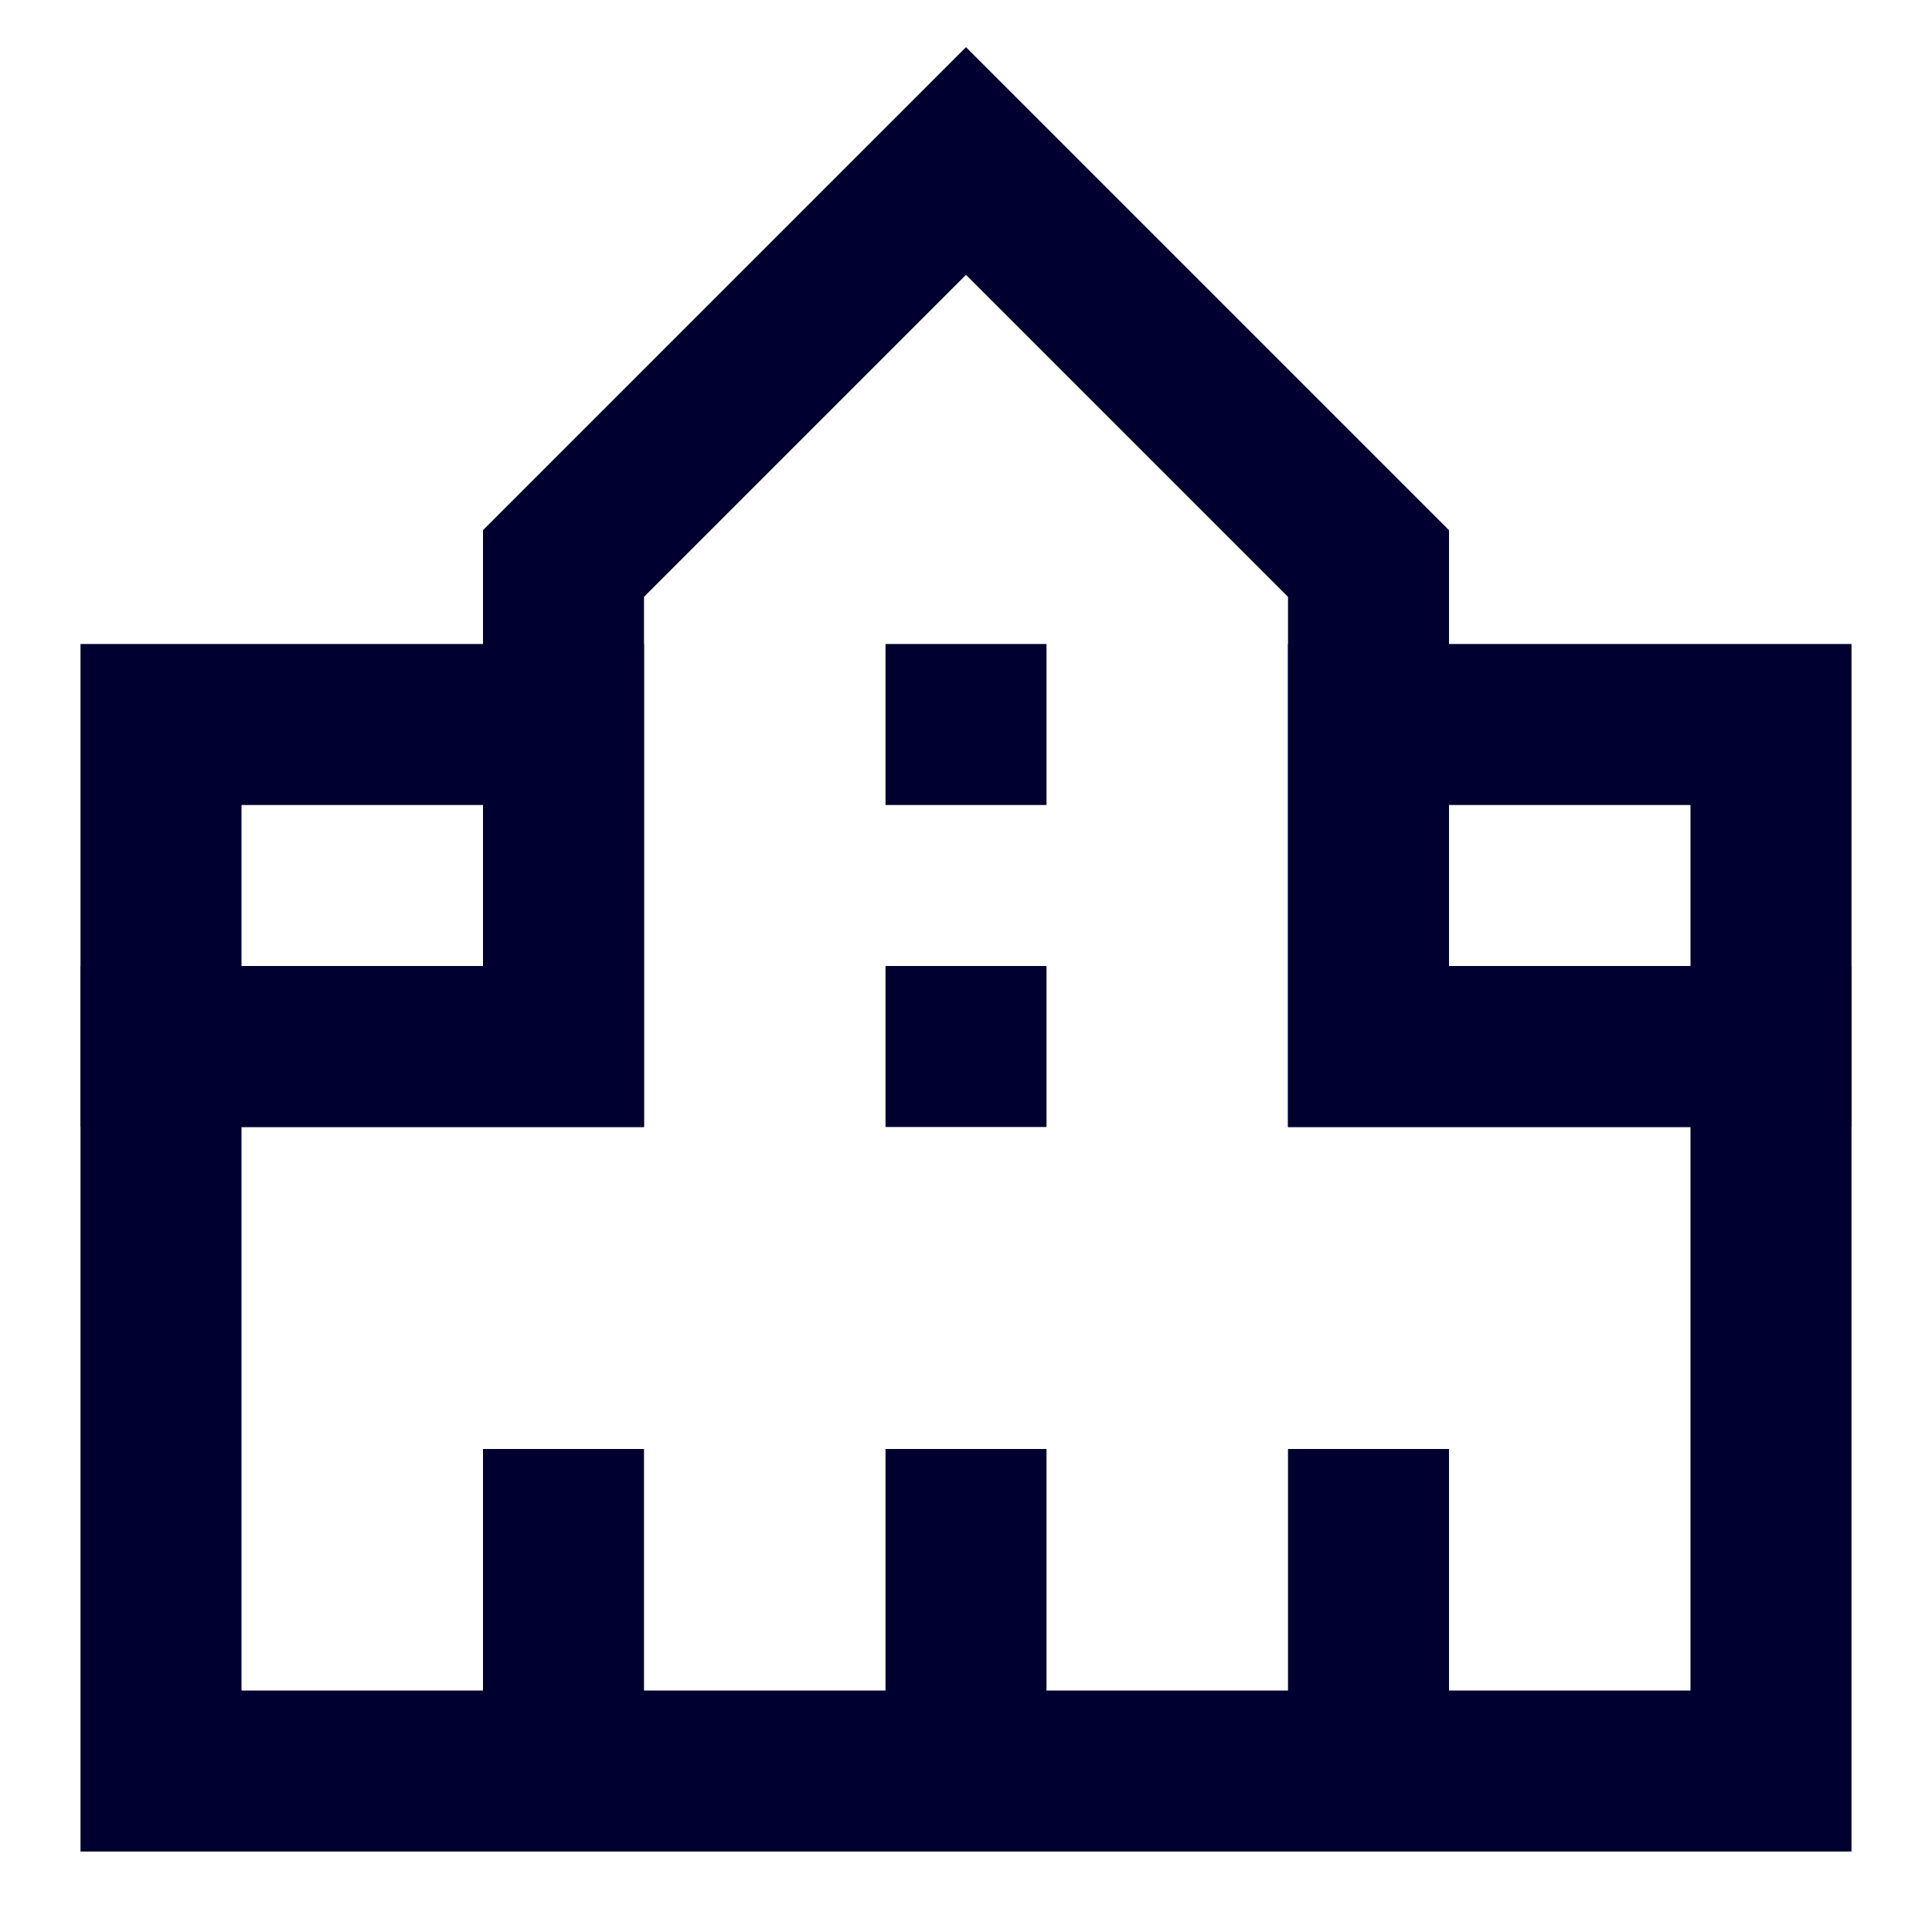 <svg width="24" height="24" viewBox="0 0 24 24" fill="none" xmlns="http://www.w3.org/2000/svg">
<path d="M12 2L7 7V13H2V22H22V13H17V7L12 2Z" stroke="#000030" stroke-width="2"/>
<path d="M12 8V10" stroke="#000030" stroke-width="2"/>
<path d="M12 12V14" stroke="#000030" stroke-width="2"/>
<path d="M2 9H7V13H2V9Z" stroke="#000030" stroke-width="2"/>
<path d="M17 9H22V13H17V9Z" stroke="#000030" stroke-width="2"/>
<path d="M12 18V22" stroke="#000030" stroke-width="2"/>
<path d="M17 18V22" stroke="#000030" stroke-width="2"/>
<path d="M7 18V22" stroke="#000030" stroke-width="2"/>
</svg>
